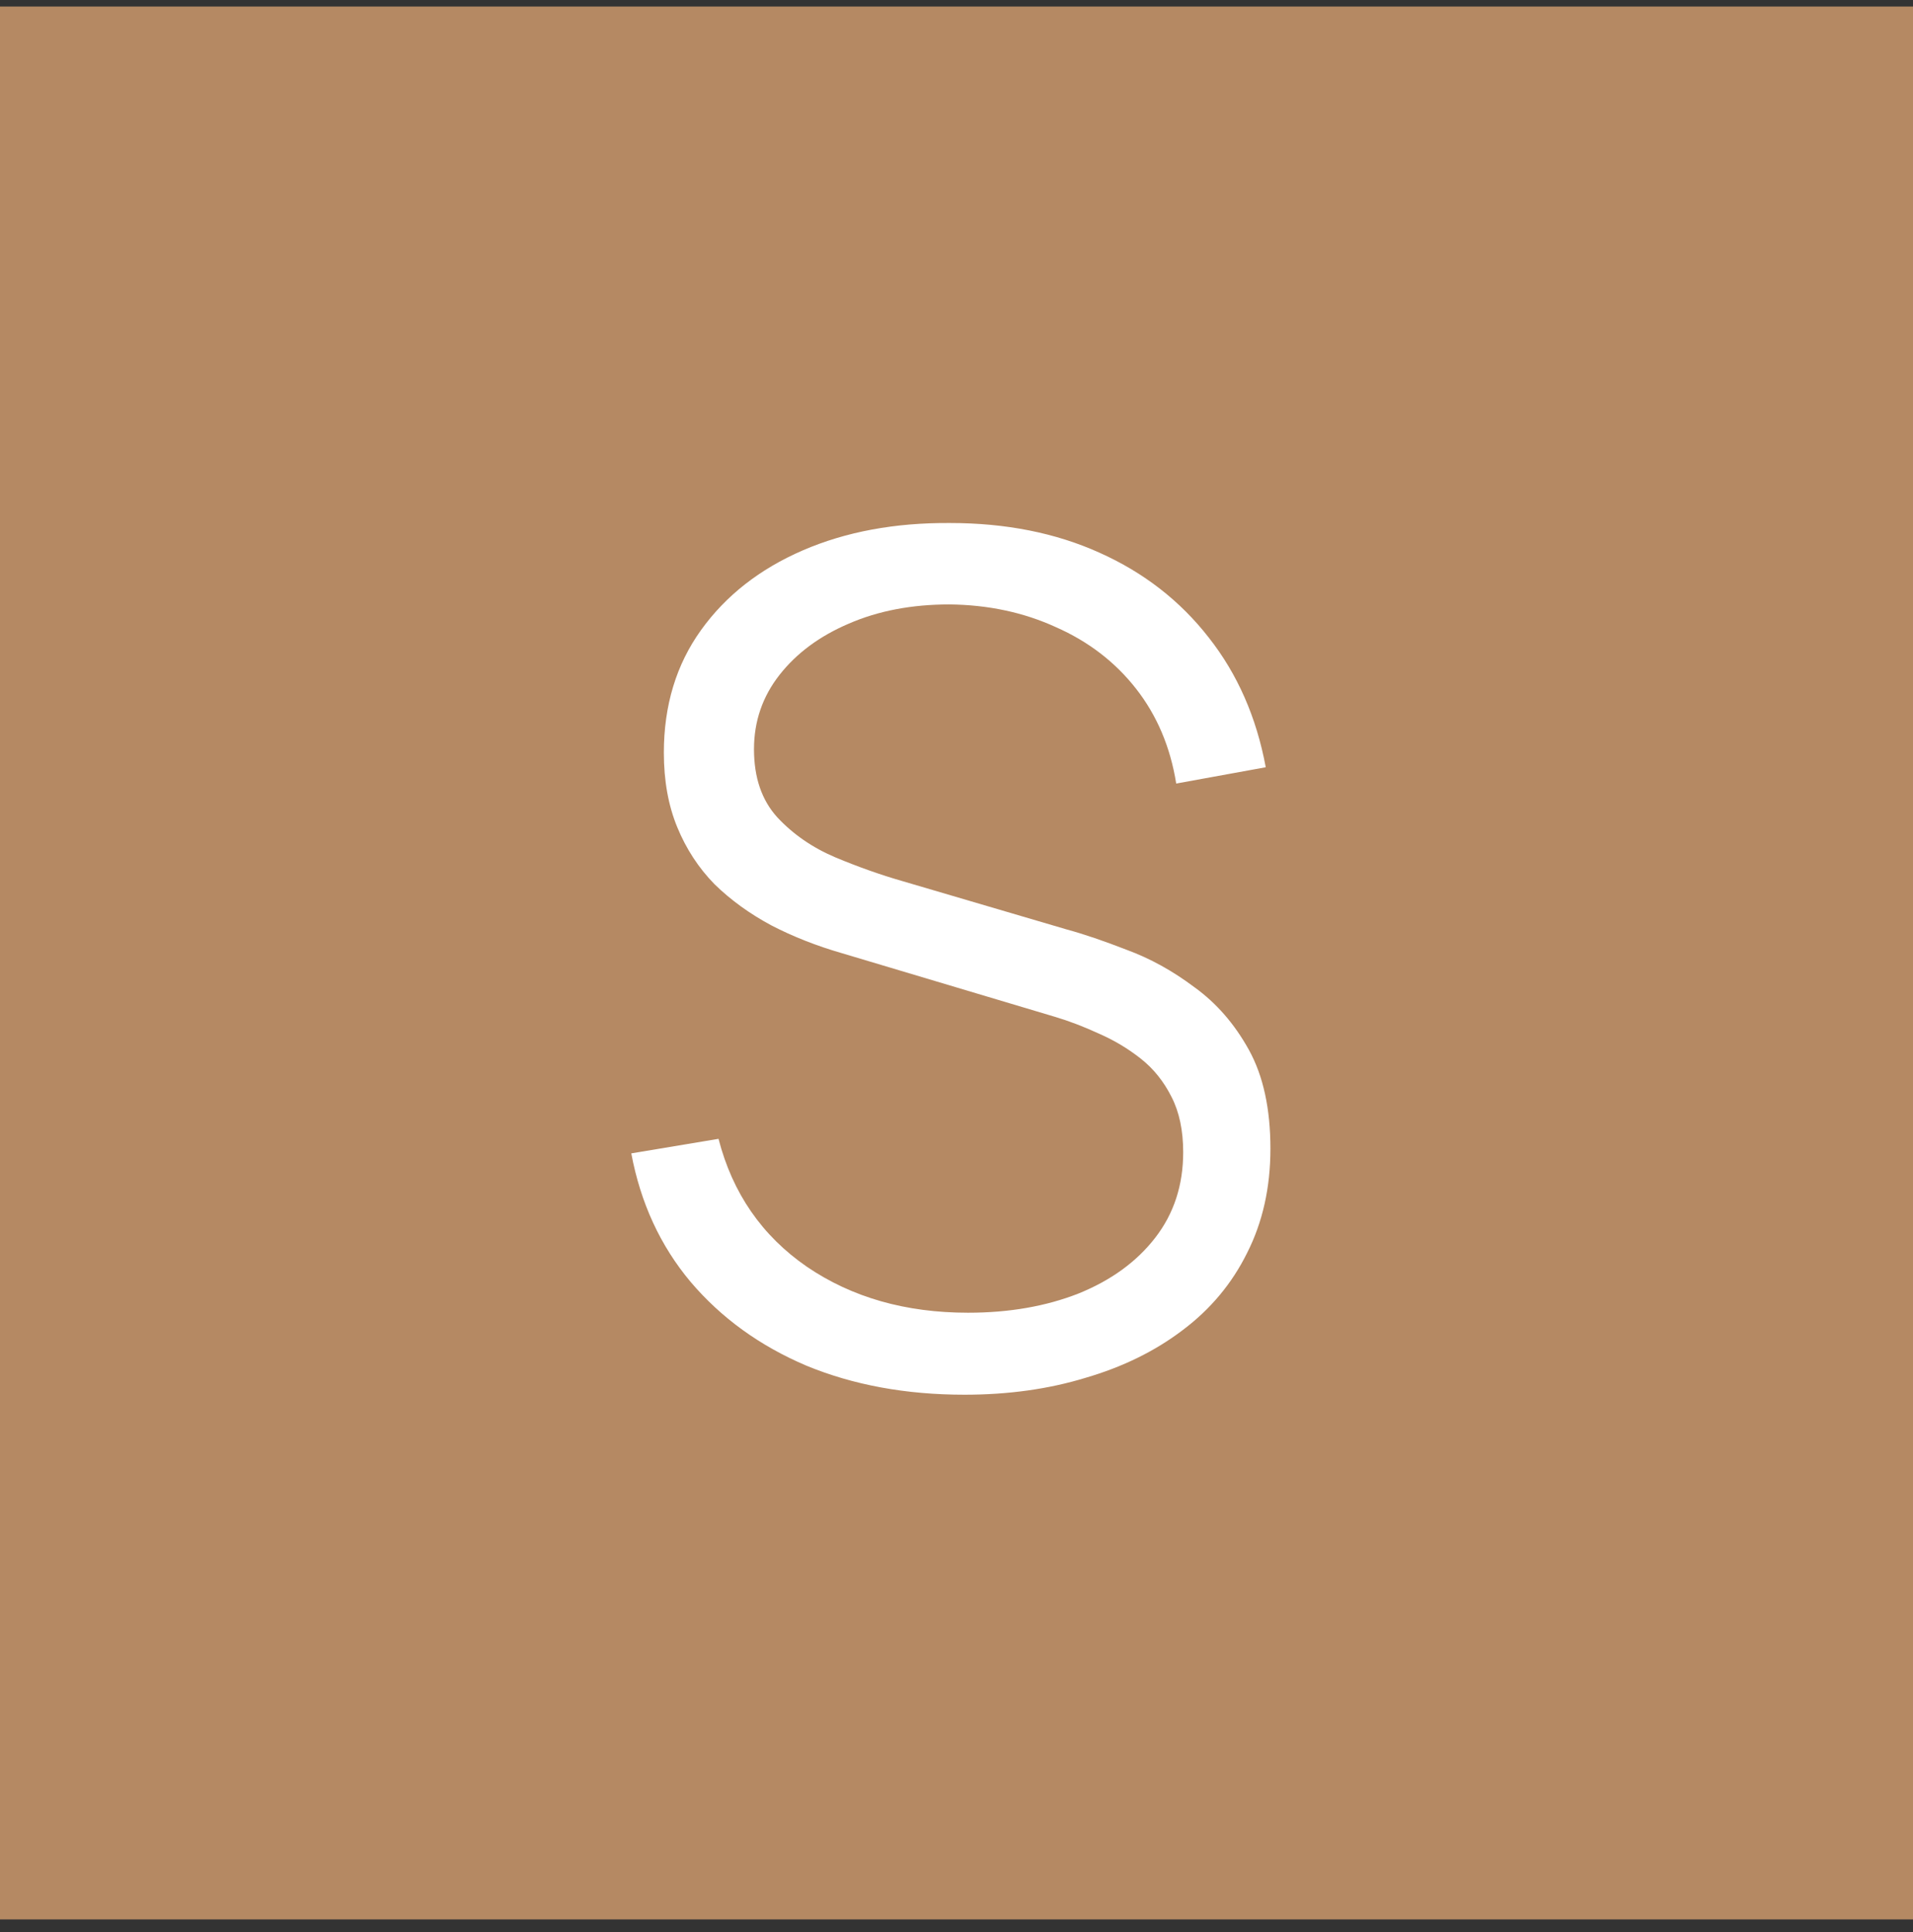 <svg xmlns="http://www.w3.org/2000/svg" width="100" height="101" viewBox="0 0 100 101" fill="none"><rect x="0" y="0" width="100" height="101" fill="#333333" stroke="none"/><rect width="100" height="100" transform="translate(0 0.342)" fill="#B58963"></rect><path d="M50.419 72.912C47.359 72.912 44.603 72.405 42.15 71.392C39.718 70.358 37.702 68.899 36.101 67.014C34.52 65.13 33.486 62.89 33 60.296L37.56 59.536C38.29 62.373 39.83 64.603 42.181 66.224C44.532 67.825 47.339 68.626 50.602 68.626C52.75 68.626 54.675 68.291 56.378 67.622C58.08 66.933 59.418 65.961 60.39 64.704C61.363 63.447 61.85 61.958 61.85 60.235C61.85 59.1 61.647 58.138 61.242 57.347C60.836 56.537 60.299 55.868 59.63 55.341C58.962 54.814 58.232 54.378 57.442 54.034C56.651 53.669 55.881 53.375 55.131 53.152L44.035 49.838C42.698 49.453 41.461 48.967 40.326 48.379C39.191 47.771 38.198 47.052 37.347 46.221C36.516 45.37 35.868 44.377 35.402 43.242C34.935 42.107 34.702 40.81 34.702 39.35C34.702 36.878 35.351 34.74 36.648 32.936C37.945 31.132 39.718 29.744 41.968 28.771C44.218 27.798 46.781 27.322 49.659 27.342C52.578 27.342 55.182 27.859 57.472 28.893C59.782 29.926 61.688 31.406 63.187 33.331C64.687 35.236 65.68 37.496 66.166 40.11L61.485 40.962C61.181 39.057 60.482 37.405 59.387 36.006C58.293 34.608 56.894 33.534 55.192 32.784C53.51 32.014 51.656 31.619 49.629 31.598C47.663 31.598 45.91 31.933 44.37 32.602C42.85 33.25 41.644 34.142 40.752 35.277C39.86 36.412 39.414 37.709 39.414 39.168C39.414 40.648 39.82 41.833 40.63 42.725C41.461 43.617 42.475 44.316 43.67 44.822C44.886 45.329 46.062 45.745 47.197 46.069L55.77 48.592C56.661 48.835 57.705 49.19 58.901 49.656C60.117 50.102 61.292 50.75 62.427 51.602C63.582 52.433 64.535 53.527 65.285 54.885C66.035 56.243 66.41 57.965 66.41 60.053C66.41 62.08 66.004 63.893 65.194 65.494C64.403 67.096 63.278 68.443 61.819 69.538C60.38 70.632 58.688 71.463 56.742 72.03C54.817 72.618 52.709 72.912 50.419 72.912Z" fill="white"></path></svg>